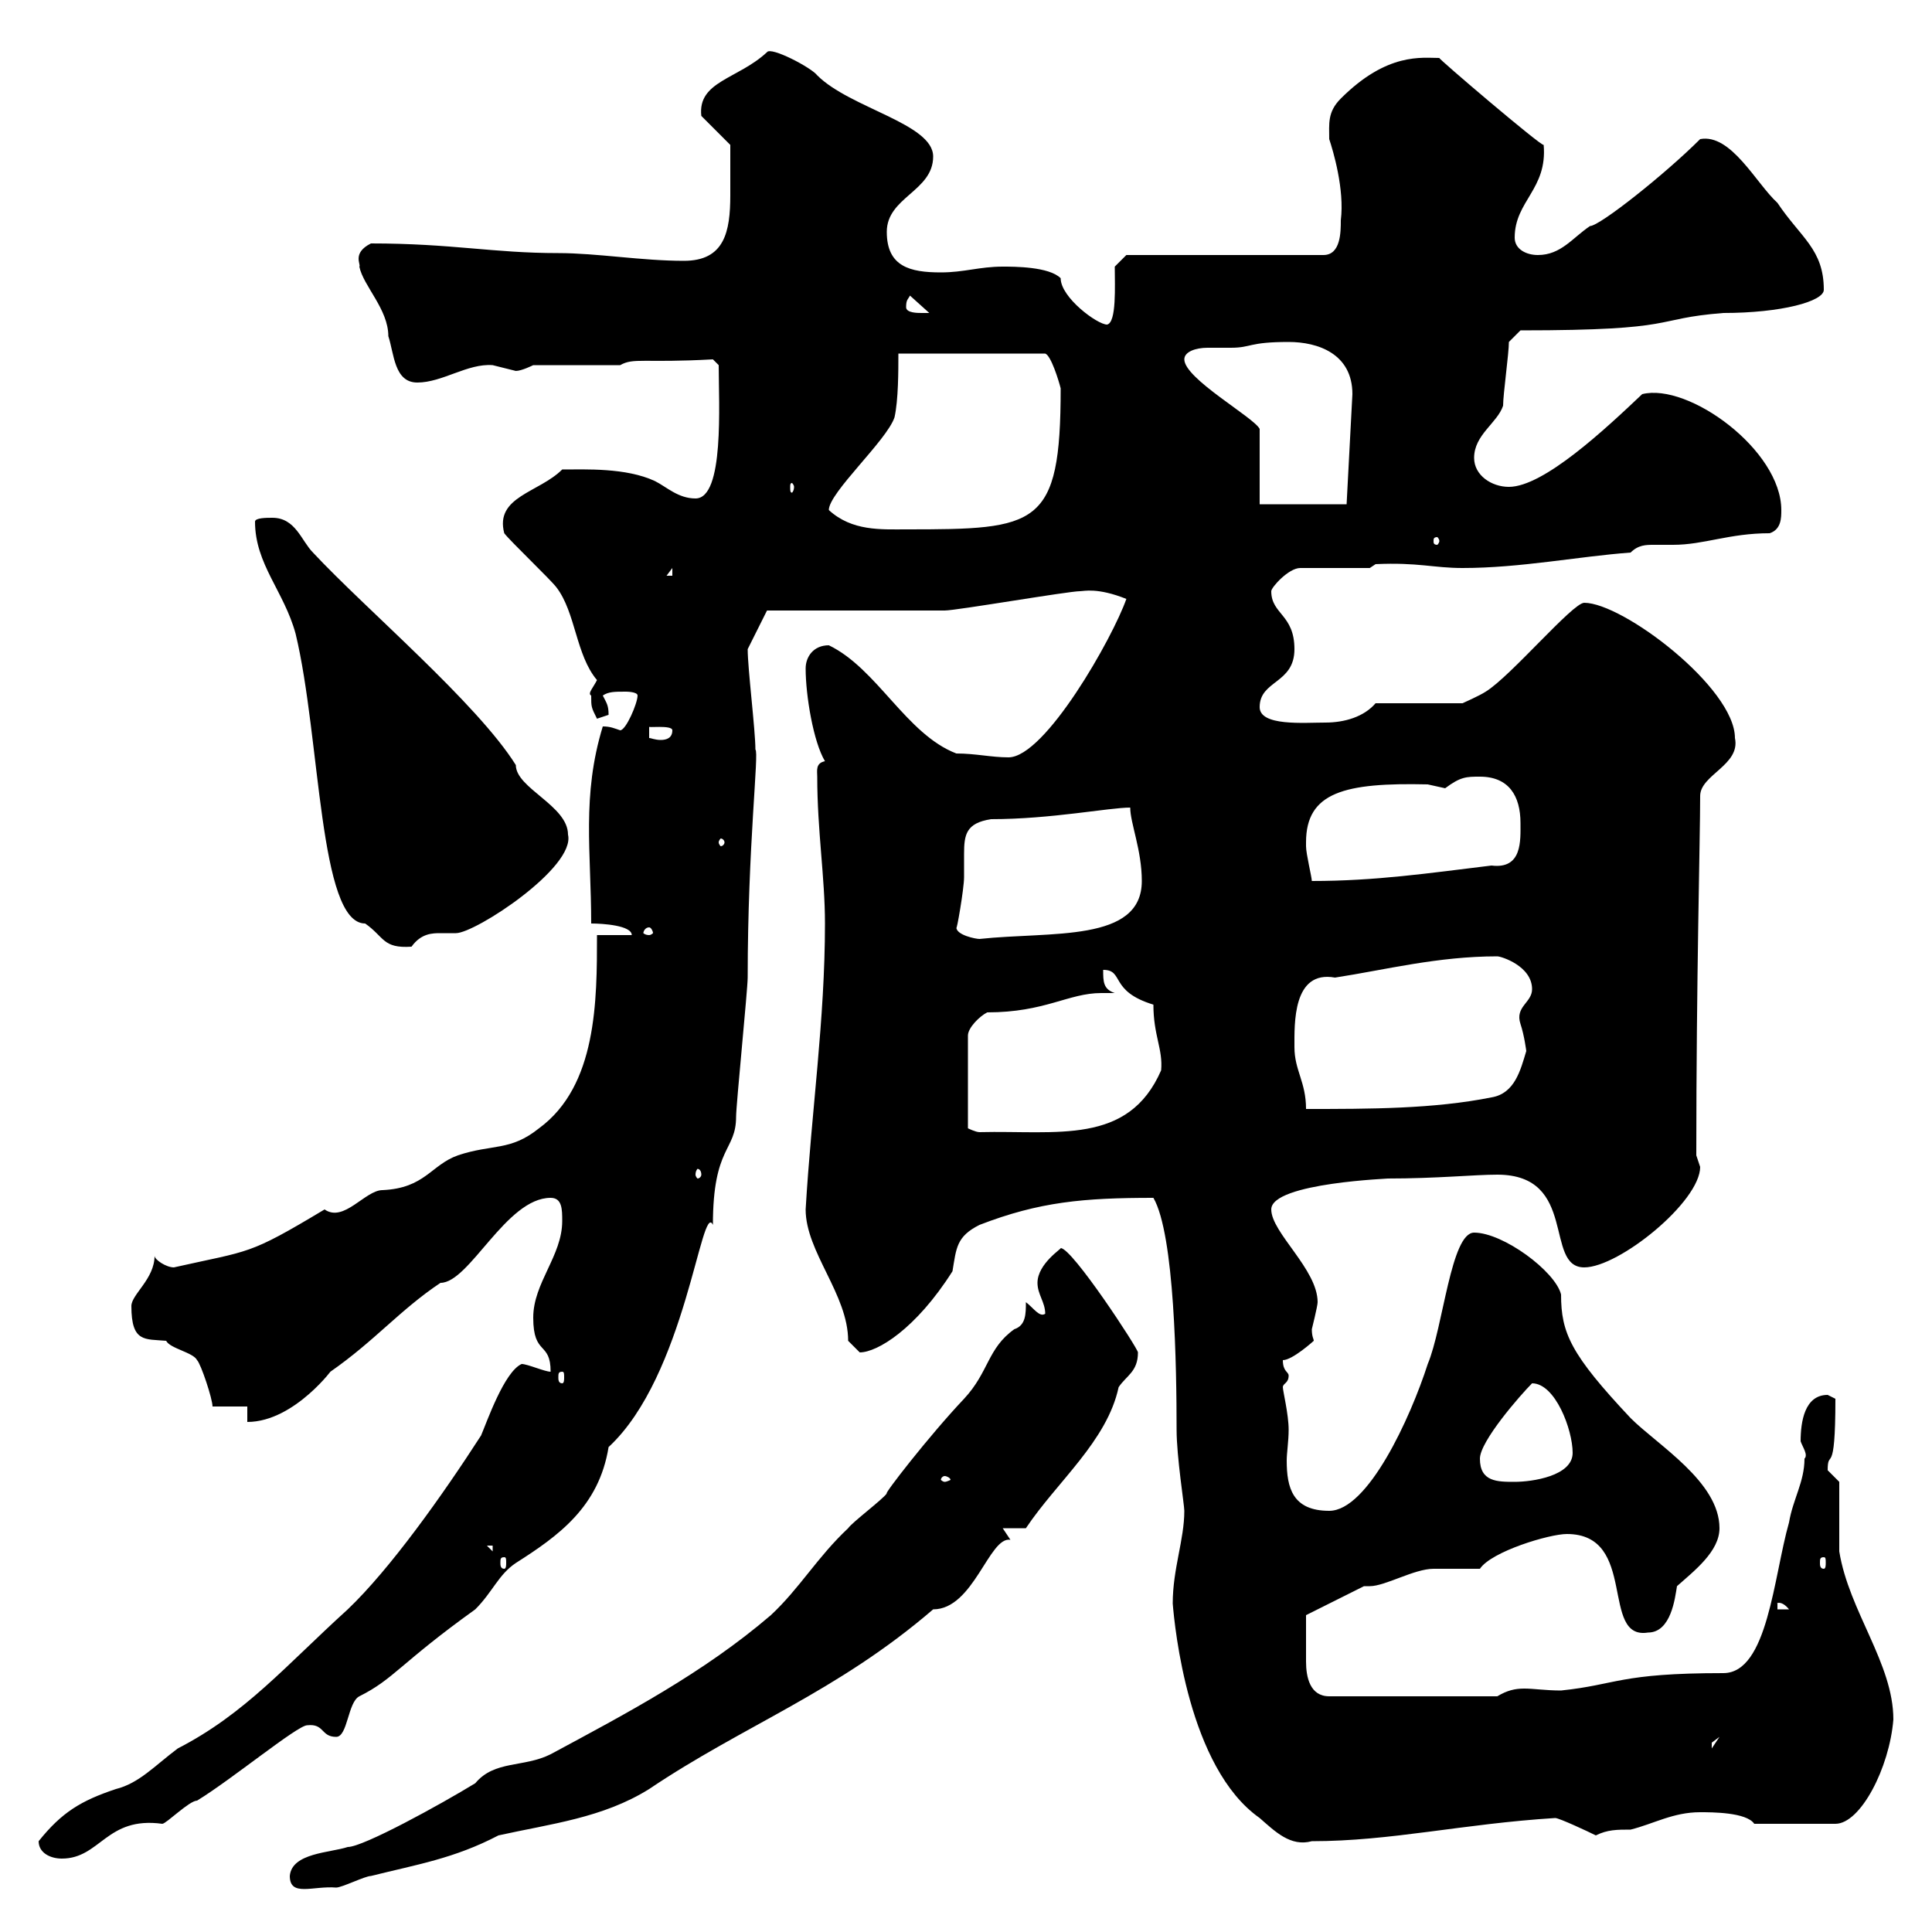<svg xmlns="http://www.w3.org/2000/svg" xmlns:xlink="http://www.w3.org/1999/xlink" width="300" height="300"><path d="M45 291.30C45 294.60 48.60 292.80 52.20 293.10C53.10 293.10 56.70 291.30 57.60 291.30C64.80 289.50 70.50 288.60 77.40 285C85.50 283.20 93.60 282.30 100.80 277.80C115.50 267.90 129.90 262.80 144.90 249.90C151.20 249.90 153.60 238.50 156.90 239.10C156.90 239.10 155.70 237.30 155.70 237.30L159.30 237.30C164.10 230.10 171.90 223.80 173.70 215.40C174.90 213.60 176.70 213 176.70 210C176.70 209.40 166.50 193.80 164.70 193.80C165 193.80 161.10 196.20 161.10 199.20C161.10 201 162.30 202.20 162.30 204C161.40 204.60 160.50 203.10 159.30 202.20C159.30 204 159.30 205.80 157.50 206.40C153.30 209.40 153.60 213 149.70 217.20C144.30 222.90 137.10 232.20 137.70 231.90C137.10 232.80 132.30 236.40 131.70 237.30C126.90 241.80 124.20 246.60 119.70 250.80C109.20 259.80 97.20 266.10 85.50 272.40C81.30 274.50 76.80 273.30 73.80 276.90C68.40 280.20 56.40 286.80 54 286.80C51.30 287.70 45.30 287.70 45 291.30ZM6 285.90C6 287.70 7.80 288.60 9.60 288.60C15.60 288.60 16.50 282 25.20 283.20C25.80 283.20 29.40 279.60 30.60 279.60C36 276.30 46.20 267.90 47.70 267.90C50.40 267.60 49.80 269.70 52.20 269.70C54 269.70 54 264.30 55.80 263.40C61.20 260.70 62.10 258.30 73.80 249.90C76.50 247.20 77.40 244.50 80.10 242.70C86.70 238.50 93 234 94.50 224.70C106.50 213.60 108.90 186.30 110.70 190.20C110.70 177.90 114.30 178.80 114.30 173.40C114.30 171.60 116.10 153.60 116.10 151.80C116.10 131.40 117.90 116.70 117.30 116.40C117.30 113.40 116.10 103.80 116.10 100.80L119.10 94.80C123.30 94.80 142.50 94.80 146.70 94.80C148.50 94.80 165.90 91.80 167.70 91.80C168.30 91.80 170.40 91.20 174.90 93C172.80 99 162.30 117.60 156.60 117.60C153.90 117.60 151.50 117 148.50 117C140.70 114 136.20 103.80 128.70 100.20C126.30 100.20 125.10 102 125.10 103.80C125.10 108 126.30 115.20 128.10 118.20C126.60 118.50 126.90 119.70 126.90 120.60C126.90 129 128.10 136.20 128.10 143.40C128.10 158.40 126 172.50 125.10 187.80C125.10 194.40 131.70 201 131.70 208.20C131.70 208.20 133.50 210 133.50 210C136.20 210 142.20 206.40 147.90 197.40C148.50 193.80 148.50 192 152.10 190.20C161.40 186.60 168.30 186 179.10 186C182.40 191.70 182.70 212.40 182.70 222C182.70 226.20 183.90 233.70 183.90 234.60C183.90 239.10 182.10 243.60 182.10 249C182.40 252.60 184.50 274.50 195.60 282.30C198 284.40 200.40 286.80 203.70 285.90C216 285.90 227.10 283.20 241.50 282.30C242.10 282.30 246.60 284.40 247.80 285C249.60 284.10 251.10 284.10 253.20 284.10C256.80 283.20 259.80 281.40 264 281.40C265.80 281.40 271.20 281.40 272.40 283.20L285 283.20C288.90 283.20 293.40 274.50 294 267C294 258.30 287.10 250.20 285.60 240.90L285.60 230.10C285.60 230.10 283.80 228.30 283.80 228.30C283.80 224.70 285 229.80 285 217.20C285 217.20 283.80 216.60 283.80 216.60C280.20 216.60 279.60 220.80 279.60 223.80C279.90 224.70 280.80 225.90 280.20 226.50C280.20 230.10 278.40 232.80 277.80 236.40C275.40 244.80 274.50 259.80 267.60 259.80C251.40 259.80 251.10 261.60 242.40 262.50C240 262.50 238.20 262.20 236.70 262.20C235.20 262.20 234 262.50 232.50 263.40L206.40 263.40C203.40 263.40 202.80 260.40 202.80 258C202.80 255.30 202.80 252.60 202.80 250.80L211.80 246.30C212.40 246.30 212.40 246.30 212.70 246.30C215.10 246.30 219.60 243.60 222.60 243.60C223.50 243.60 228.90 243.60 229.80 243.60C231.60 240.90 240.60 238.20 243.30 238.20C254.40 238.20 248.40 254.70 255.90 253.50C259.50 253.50 260.10 248.10 260.40 246.30C263.10 243.90 267 240.90 267 237.30C267 230.10 257.40 224.40 253.20 220.20C243.90 210.30 242.40 207 242.40 201C241.50 197.40 233.40 191.40 228.90 191.40C225.30 191.40 224.10 206.10 221.70 211.80C219 220.20 212.40 234.60 206.40 234.60C200.70 234.60 199.80 231 199.80 226.80C199.80 225.60 200.10 223.80 200.10 222C200.10 219.60 199.20 216 199.20 215.40C199.20 214.80 200.10 214.80 200.10 213.60C200.10 213 199.20 213 199.20 211.20C200.70 211.20 204 208.20 204 208.20C204 207.90 203.70 207.60 203.70 206.40C203.70 206.40 204.60 202.80 204.60 202.20C204.60 197.10 197.40 191.40 197.40 187.80C197.40 183.60 216.60 183 215.40 183C223.20 183 228.90 182.40 232.50 182.40C245.10 182.40 239.70 196.80 246 196.80C251.40 196.80 264 186.60 264 181.20C264 181.20 263.40 179.40 263.40 179.40C263.40 152.10 264 130.20 264 123.60C264 120.30 270.30 118.80 269.40 114.60C269.40 106.80 252 93.60 246 93.60C244.20 93.60 234.60 105 230.70 107.40C229.80 108 227.10 109.20 227.10 109.20L213.60 109.20C211.80 111.30 208.80 112.20 205.80 112.20C202.50 112.20 195.60 112.80 195.60 109.80C195.60 105.60 201 106.20 201 100.80C201 95.40 197.40 95.40 197.40 91.80C197.40 91.20 200.10 88.20 201.90 88.20L212.70 88.20L213.60 87.60C220.20 87.30 222.60 88.20 227.10 88.20C236.10 88.20 245.10 86.40 253.20 85.80C254.40 84.60 255.60 84.60 256.80 84.60C257.70 84.60 258.60 84.60 259.80 84.60C264.60 84.60 268.50 82.80 274.80 82.80C276.60 82.20 276.60 80.40 276.60 79.20C276.60 69.90 262.20 59.40 255 61.20C249.30 66.60 239.70 75.60 234.30 75.60C231.60 75.60 228.90 73.80 228.90 71.10C228.90 67.50 232.50 65.70 233.40 63C233.40 61.20 234.30 54.90 234.30 53.10L236.10 51.30C261.30 51.30 256.20 49.50 267.60 48.60C276.60 48.60 283.20 46.80 283.20 45C283.20 38.70 279.60 36.90 276 31.50C272.70 28.50 268.80 20.70 264 21.60C258.60 27 248.40 35.10 246.90 35.10C244.20 36.90 242.40 39.60 238.80 39.60C237 39.60 235.20 38.70 235.20 36.90C235.20 31.20 240.30 29.40 239.70 22.50C239.40 22.80 223.20 9 223.50 9C220.80 9 215.40 8.10 208.20 15.30C206.10 17.40 206.40 19.20 206.40 21.60C207 23.40 208.80 29.40 208.20 34.20C208.20 36 208.20 39.60 205.50 39.60L174.90 39.60L173.10 41.40C173.10 44.40 173.40 50.10 171.90 50.40C170.40 50.40 164.70 46.20 164.70 43.20C162.90 41.40 157.50 41.40 155.70 41.40C152.10 41.40 149.70 42.30 146.10 42.30C141.30 42.30 137.70 41.40 137.70 36C137.70 30.60 144.90 29.70 144.90 24.30C144.90 19.20 132 16.80 126.90 11.70C126 10.50 119.70 7.20 119.10 8.10C114.60 12.30 108.30 12.60 108.90 18L113.40 22.50C113.40 24.30 113.40 27.60 113.40 30.30C113.40 36 112.50 40.50 106.20 40.50C99.60 40.50 92.70 39.30 86.70 39.30C76.50 39.30 70.20 37.80 57.60 37.80C54.60 39.30 56.10 41.10 55.80 41.40C56.40 44.40 60.30 48 60.30 52.20C61.20 54.90 61.20 59.40 64.80 59.40C68.70 59.40 72.60 56.40 76.50 56.70C76.50 56.70 80.10 57.60 80.10 57.60C81 57.60 82.80 56.70 82.80 56.70L96.30 56.70C98.40 55.50 99.90 56.40 110.70 55.80L111.60 56.70C111.60 62.70 112.50 77.40 108 77.40C105.30 77.40 103.50 75.60 101.70 74.70C97.20 72.60 90.90 72.90 87.30 72.90C83.70 76.50 76.80 77.10 78.30 82.80C79.20 84 85.50 90 86.40 91.20C89.40 95.10 89.40 101.70 92.70 105.60C92.10 106.80 91.20 107.70 91.80 108C91.80 109.80 91.80 109.80 92.70 111.60C92.70 111.60 94.50 111 94.50 111C94.50 109.50 94.20 109.20 93.60 108C94.50 107.40 95.40 107.40 97.20 107.40C97.20 107.40 99 107.40 99 108C99 109.20 97.20 113.40 96.30 113.40C95.40 113.10 94.80 112.80 93.60 112.80C90.30 123.60 91.80 132.30 91.80 143.40C93.60 143.40 98.10 143.70 98.10 145.20C98.10 145.20 98.10 145.20 97.20 145.20L92.70 145.20C92.70 155.40 92.70 168.60 83.70 175.20C79.20 178.80 76.50 177.60 71.10 179.40C66.90 180.90 66 184.50 59.40 184.80C56.70 184.80 53.40 189.90 50.40 187.80C38.40 195 39 194.10 27 196.80C25.80 196.80 24 195.60 24 195C24 198.60 20.40 201 20.40 202.80C20.40 208.50 22.50 207.90 25.80 208.20C26.40 209.40 30 210 30.60 211.20C31.20 211.80 33 217.20 33 218.40L38.40 218.40L38.40 220.80C45.90 220.80 52.20 211.80 51.30 213C58.20 208.20 62.10 203.40 68.40 199.20C72.90 199.20 78.60 186 85.50 186C87.30 186 87.30 187.80 87.30 189.60C87.30 195 82.80 199.20 82.80 204.60C82.80 210.60 85.50 208.20 85.50 213C84.60 213 81.90 211.80 81 211.80C78.30 213 75.60 220.80 74.70 222.90C68.70 232.20 60.60 243.60 54 249.90C44.40 258.60 38.10 266.10 27.60 271.50C24 274.20 21.60 276.90 18 277.80C12.60 279.60 9.60 281.40 6 285.90ZM267 269.70L265.80 271.50C265.80 271.50 265.80 271.50 265.80 270.60C265.80 270.60 267 269.70 267 269.70ZM276 249C275.70 249 276.60 248.40 277.80 249.90L276 249.90ZM78.30 241.80C78.60 241.80 78.60 242.10 78.60 242.70C78.60 243 78.60 243.60 78.30 243.60C77.70 243.60 77.70 243 77.70 242.70C77.70 242.10 77.70 241.80 78.30 241.80ZM283.20 241.80C283.50 241.80 283.50 242.10 283.50 242.70C283.50 243 283.50 243.60 283.20 243.60C282.60 243.60 282.60 243 282.60 242.70C282.60 242.10 282.60 241.80 283.20 241.80ZM75.60 240L76.50 240L76.50 240.90ZM146.70 229.20C147 229.20 147.60 229.50 147.60 229.80C147.60 229.80 147 230.10 146.70 230.10C146.40 230.10 146.10 229.80 146.10 229.80C146.10 229.50 146.40 229.20 146.70 229.20ZM229.80 226.50C229.80 223.80 236.10 216.60 237.90 214.80C241.50 214.80 244.20 222 244.20 225.60C244.20 229.20 237.90 230.10 235.20 230.10C232.50 230.10 229.80 230.10 229.80 226.50ZM87.30 213C87.60 213 87.60 213.30 87.60 213.90C87.60 214.20 87.60 214.80 87.30 214.80C86.70 214.80 86.70 214.20 86.70 213.90C86.70 213.30 86.70 213 87.30 213ZM108.90 182.40C108.90 182.70 108.60 183 108.30 183C108.30 183 108 182.70 108 182.40C108 181.80 108.30 181.50 108.30 181.50C108.60 181.50 108.90 181.80 108.90 182.40ZM153.30 157.20C162.30 157.20 165.90 154.20 171 154.20C171.60 154.20 172.20 154.20 173.10 154.20C171.30 153.60 171.30 152.40 171.30 150.60C174.60 150.60 172.20 153.90 179.10 156C179.10 160.80 180.60 162.90 180.30 166.20C175.20 177.90 164.10 175.50 152.10 175.80C151.50 175.80 150.30 175.20 150.30 175.20L150.30 160.80C150.30 159.60 152.10 157.80 153.30 157.20ZM201 162.60C201 159 200.70 150.60 207.30 151.80C215.10 150.60 223.20 148.50 232.50 148.50C233.10 148.50 237.90 150 237.90 153.60C237.90 155.70 235.20 156.30 236.10 159C236.70 160.80 237 163.20 237 163.20C236.10 166.20 235.20 169.80 231.60 170.40C222.60 172.20 212.70 172.20 202.80 172.20C202.80 168 201 166.20 201 162.60ZM39.60 81C39.60 87.60 44.10 91.80 45.90 98.40C49.80 114.60 49.50 143.40 56.70 143.40C59.70 145.50 59.40 147.30 63.90 147C65.40 144.90 67.20 144.90 68.40 144.90C69.30 144.90 70.20 144.90 70.80 144.90C73.80 144.90 89.40 134.70 88.20 129.60C88.20 125.10 80.10 122.40 80.10 118.80C74.10 109.20 56.70 94.50 48.60 85.80C46.80 84 45.90 80.40 42.30 80.40C41.40 80.40 39.60 80.40 39.60 81ZM148.50 144C148.50 144.90 149.70 138 149.70 136.20C149.70 134.70 149.70 133.80 149.70 132.60C149.70 129.60 150 127.80 153.90 127.20C163.20 127.20 172.20 125.40 175.50 125.40C175.50 127.80 177.30 132 177.30 136.80C177.30 146.40 163.20 144.60 152.10 145.80C151.50 145.80 148.50 145.20 148.50 144ZM100.80 144C101.10 144 101.40 144.60 101.40 144.90C101.40 144.90 101.10 145.20 100.80 145.20C100.20 145.20 99.90 144.90 99.90 144.90C99.90 144.60 100.20 144 100.80 144ZM202.80 130.80C202.80 123 208.80 121.50 221.70 121.80C221.70 121.80 224.40 122.40 224.40 122.40C226.80 120.60 227.70 120.60 229.80 120.60C234.30 120.60 236.10 123.60 236.10 127.80C236.10 130.50 236.40 135 231.60 134.40C221.70 135.60 213.60 136.80 203.70 136.80C203.70 136.20 202.80 132.60 202.80 131.40C202.80 131.40 202.80 130.80 202.80 130.80ZM112.50 130.80C112.50 131.10 112.20 131.40 111.90 131.40C111.90 131.40 111.60 131.10 111.60 130.80C111.60 130.50 111.90 130.20 111.90 130.20C112.20 130.20 112.50 130.50 112.50 130.80ZM100.80 112.80C100.20 113.10 104.40 112.50 104.40 113.40C104.40 114.60 103.50 114.90 102.60 114.90C101.70 114.90 101.10 114.60 100.80 114.60ZM104.40 88.20L104.40 89.40L103.50 89.40ZM223.50 84C223.50 84.30 223.20 84.60 223.20 84.60C222.60 84.60 222.60 84.30 222.60 84C222.60 83.70 222.60 83.40 223.20 83.40C223.20 83.40 223.50 83.70 223.50 84ZM128.70 79.20C128.70 76.50 137.70 68.40 138.90 64.80C139.50 62.10 139.50 57.60 139.50 54.90L162.30 54.90C163.20 55.20 164.40 59.10 164.70 60.30C164.70 81.90 161.10 82.20 140.70 82.20C136.80 82.20 132.30 82.50 128.70 79.20ZM195.60 78.30L195.60 66.60C194.70 64.80 183.90 58.80 183.90 55.80C183.90 54.60 185.70 54 187.50 54C189 54 190.20 54 191.10 54C194.40 54 193.80 53.10 200.10 53.10C204.60 53.10 210 54.90 210 61.20L209.10 78.30ZM123.30 75.60C123.30 76.20 123 76.50 123 76.50C122.70 76.50 122.70 76.20 122.70 75.60C122.70 75.30 122.70 75 123 75C123 75 123.30 75.30 123.30 75.60ZM140.70 47.70C140.70 46.50 141 46.50 141.30 45.90L144.30 48.60C144.30 48.60 143.10 48.60 143.10 48.60C142.50 48.60 140.70 48.60 140.70 47.70Z"/></svg>
